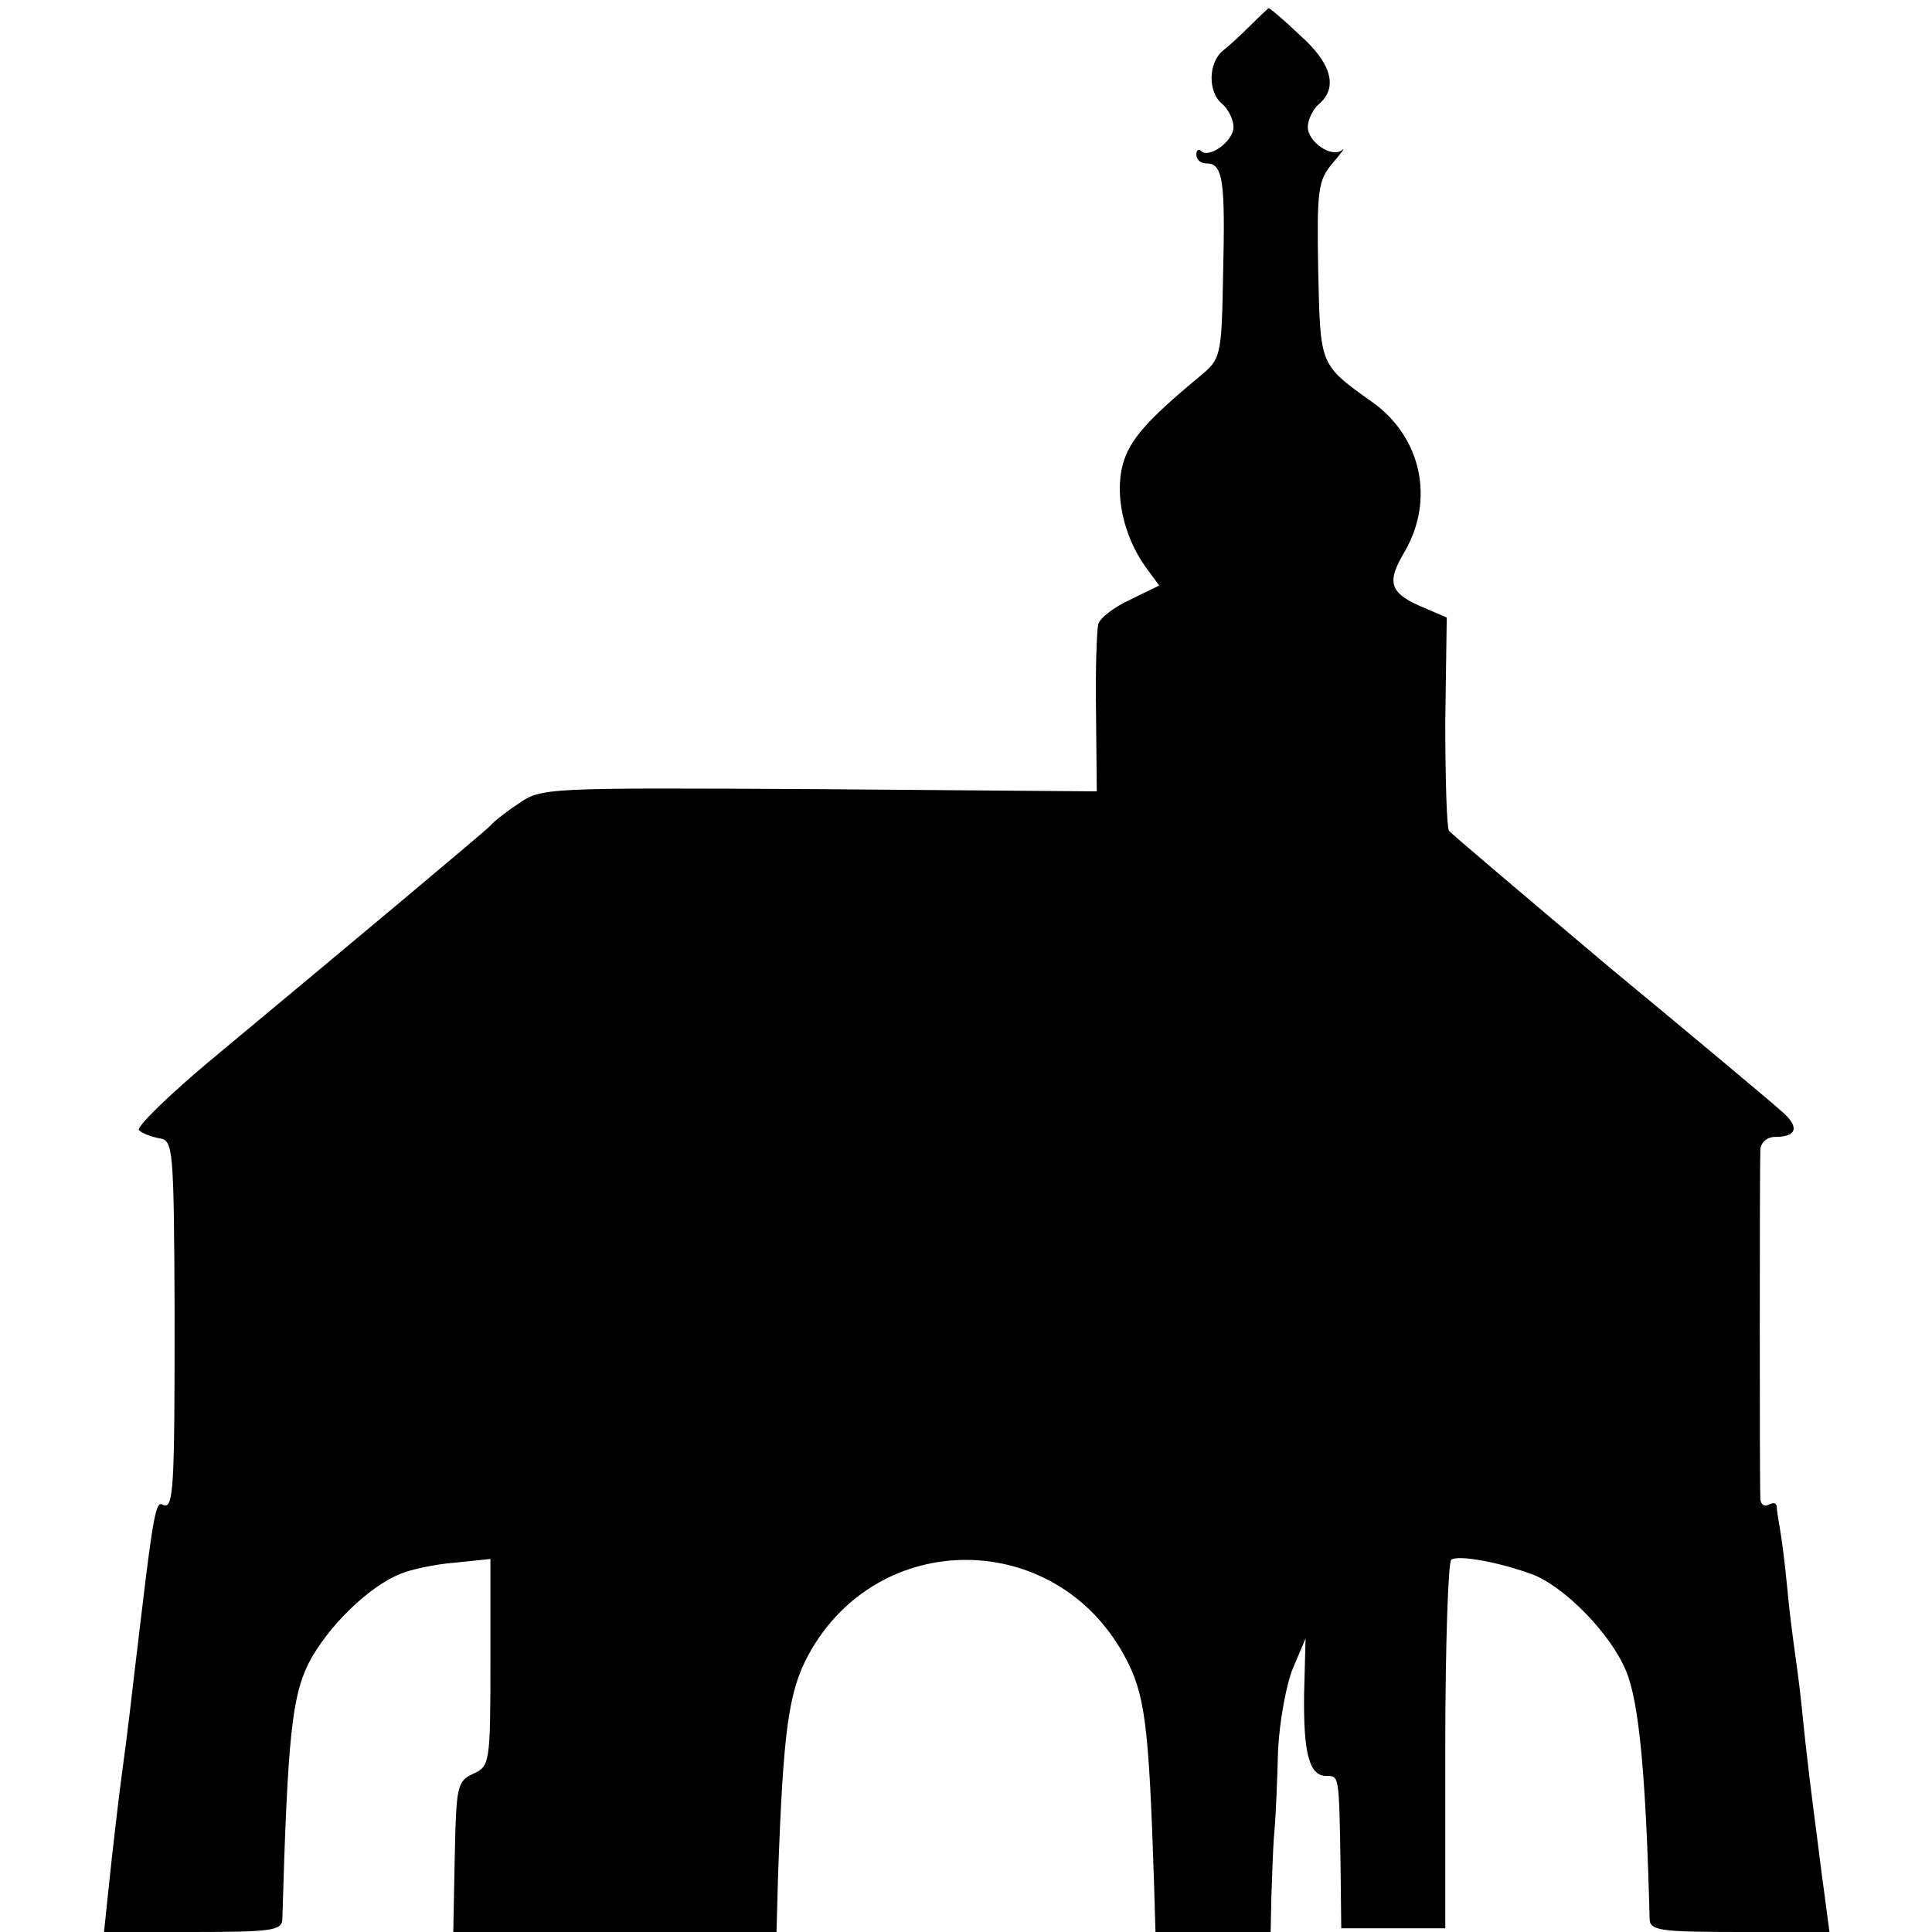 <?xml version="1.0" standalone="no"?>
<!DOCTYPE svg PUBLIC "-//W3C//DTD SVG 20010904//EN"
 "http://www.w3.org/TR/2001/REC-SVG-20010904/DTD/svg10.dtd">
<svg version="1.0" xmlns="http://www.w3.org/2000/svg"
 width="260pt" height="260pt" viewBox="0 0 260 260"
 preserveAspectRatio="xMidYMid meet">
<g transform="translate(0,260) scale(0.1,-0.1)"
fill="#000000" stroke="none">
<path d="M1683 2566 c-11 -11 -28 -27 -37 -34 -20 -16 -21 -56 -1 -72 8 -7 15
-21 15 -31 0 -19 -33 -43 -44 -32 -3 3 -6 1 -6 -5 0 -7 6 -12 14 -12 22 0 25
-24 22 -149 -2 -112 -3 -114 -32 -138 -70 -58 -94 -85 -103 -118 -11 -41 1
-96 30 -137 l19 -26 -39 -19 c-22 -10 -41 -25 -43 -33 -2 -8 -4 -62 -3 -120
l1 -105 -374 3 c-372 2 -373 2 -405 -20 -18 -12 -34 -25 -37 -29 -5 -6 -188
-159 -378 -317 -56 -47 -99 -89 -95 -93 4 -4 17 -9 28 -11 18 -3 19 -13 20
-233 0 -237 -1 -268 -16 -260 -9 6 -13 -16 -29 -150 -6 -49 -13 -110 -16 -135
-3 -25 -7 -56 -9 -70 -4 -29 -13 -104 -20 -172 l-5 -48 120 0 c107 0 120 2
120 18 7 244 13 298 35 343 25 49 81 104 124 121 14 6 47 13 73 15 l48 5 0
-139 c0 -136 -1 -140 -23 -150 -22 -10 -23 -17 -25 -112 l-2 -101 218 0 217 0
2 73 c7 198 14 250 41 300 93 171 332 170 425 -1 28 -51 33 -91 40 -304 l2
-68 77 0 78 0 1 48 c1 26 2 65 4 87 2 22 4 72 5 110 2 39 11 88 20 110 l17 40
-2 -75 c-1 -80 7 -110 30 -110 17 0 17 2 19 -115 l1 -90 70 0 70 0 0 245 c0
135 4 248 8 251 10 7 67 -4 110 -20 43 -17 104 -79 125 -129 18 -42 27 -142
32 -334 0 -16 13 -18 121 -18 l121 0 -7 53 c-4 28 -8 63 -10 77 -5 38 -14 108
-20 170 -3 30 -8 66 -10 80 -2 14 -7 52 -10 85 -3 33 -8 69 -10 80 -2 11 -4
24 -4 28 -1 5 -5 5 -11 2 -5 -3 -10 0 -11 7 -1 16 -1 445 0 471 1 10 9 17 20
17 30 0 33 14 8 35 -12 11 -116 98 -232 194 -115 97 -212 179 -215 183 -3 4
-5 70 -5 147 l2 140 -28 12 c-49 20 -54 34 -29 76 41 70 23 154 -42 201 -73
52 -71 49 -74 178 -2 109 0 121 19 144 12 14 18 22 13 18 -14 -11 -46 11 -46
31 0 10 7 24 15 31 26 22 17 55 -26 93 -22 21 -41 37 -42 36 -1 -1 -12 -11
-24 -23z"/>
</g>
</svg>
